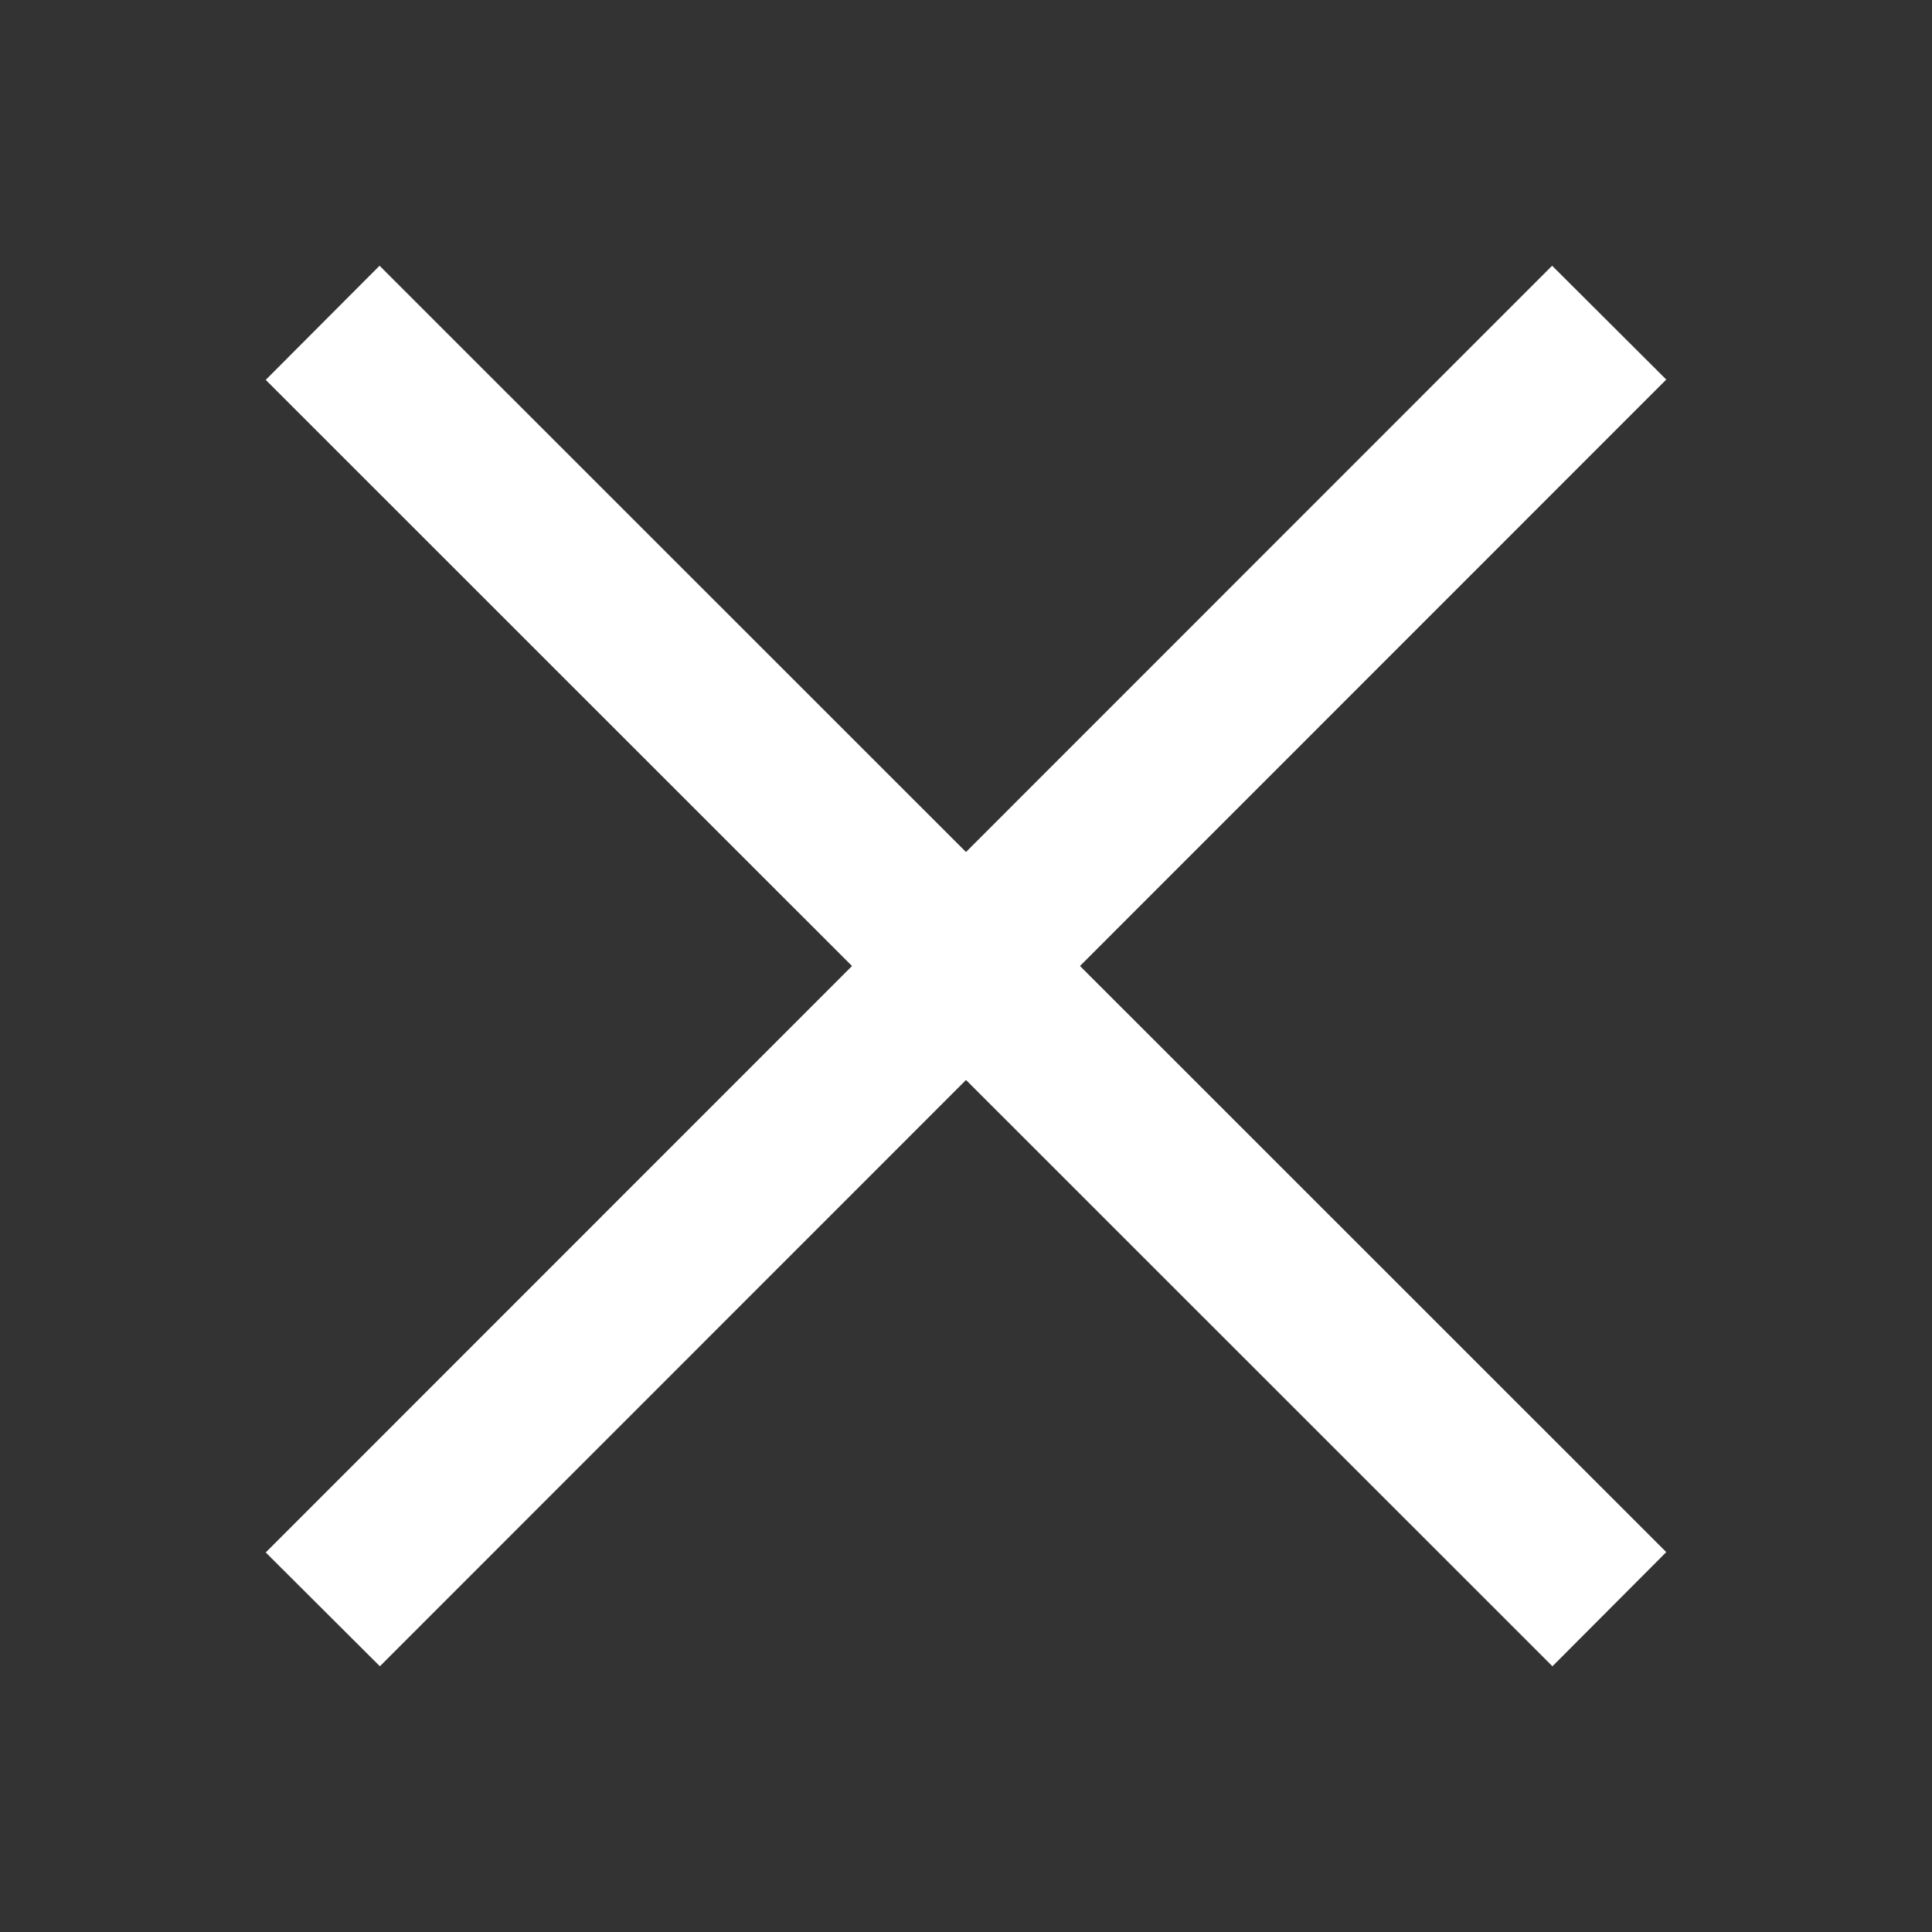 <?xml version="1.0" encoding="UTF-8"?>
<svg xmlns="http://www.w3.org/2000/svg" xmlns:xlink="http://www.w3.org/1999/xlink" viewBox="0 0 24 24" width="24px" height="24px">
<rect x="0" y="0" width="24" height="24" fill="#333333" stroke="none"/>
<g id="surface69167511">
<path style=" stroke:none;fill-rule:nonzero;fill:rgb(100%,100%,100%);fill-opacity:1;" d="M 3.301 4.719 L 4.715 3.301 L 20.699 19.281 L 19.285 20.699 Z M 3.301 4.719 "/>
<path style=" stroke:none;fill-rule:nonzero;fill:rgb(100%,100%,100%);fill-opacity:1;" d="M 3.301 19.285 L 19.281 3.301 L 20.699 4.715 L 4.719 20.699 Z M 3.301 19.285 "/>
</g>
</svg>
